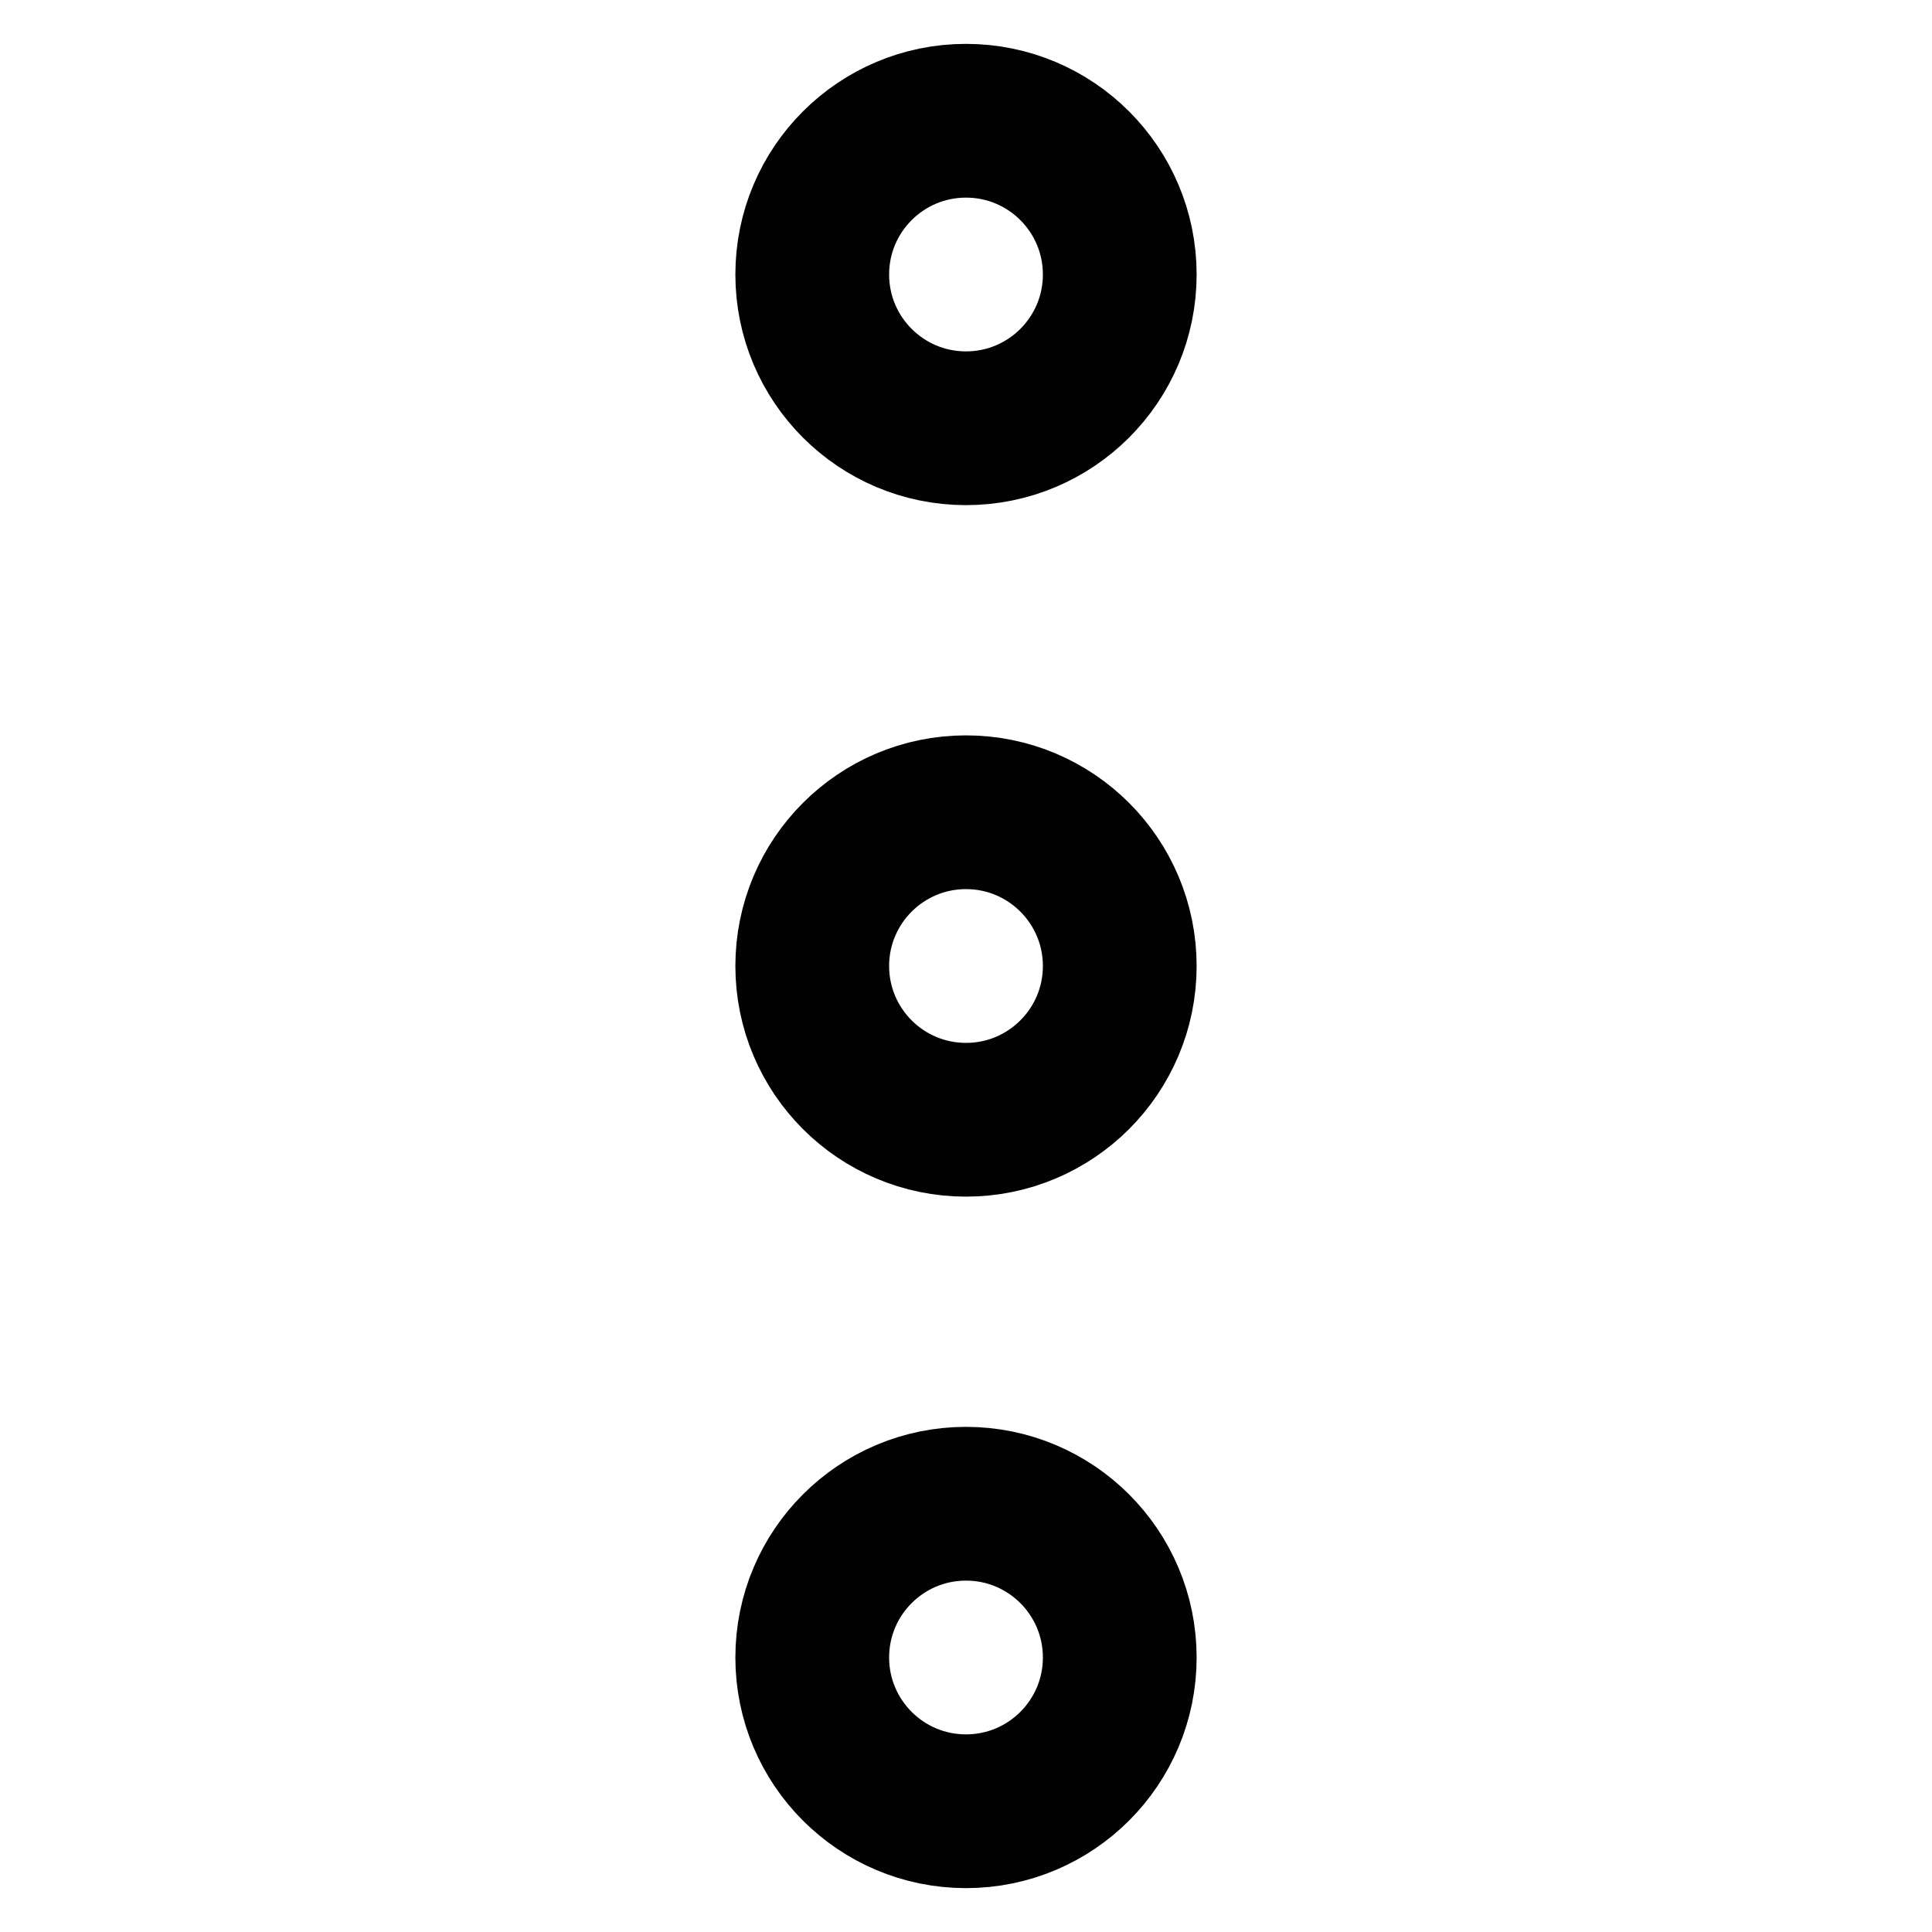 <svg id="Layer_1" data-name="Layer 1" xmlns="http://www.w3.org/2000/svg" viewBox="0 0 24 24"><defs><style>.cls-1{fill:none;stroke:#020202;stroke-miterlimit:10;stroke-width:1.91px;}</style></defs><circle class="cls-1" cx="12" cy="3.41" r="1.91"/><circle class="cls-1" cx="12" cy="12" r="1.91"/><circle class="cls-1" cx="12" cy="20.59" r="1.91"/></svg>